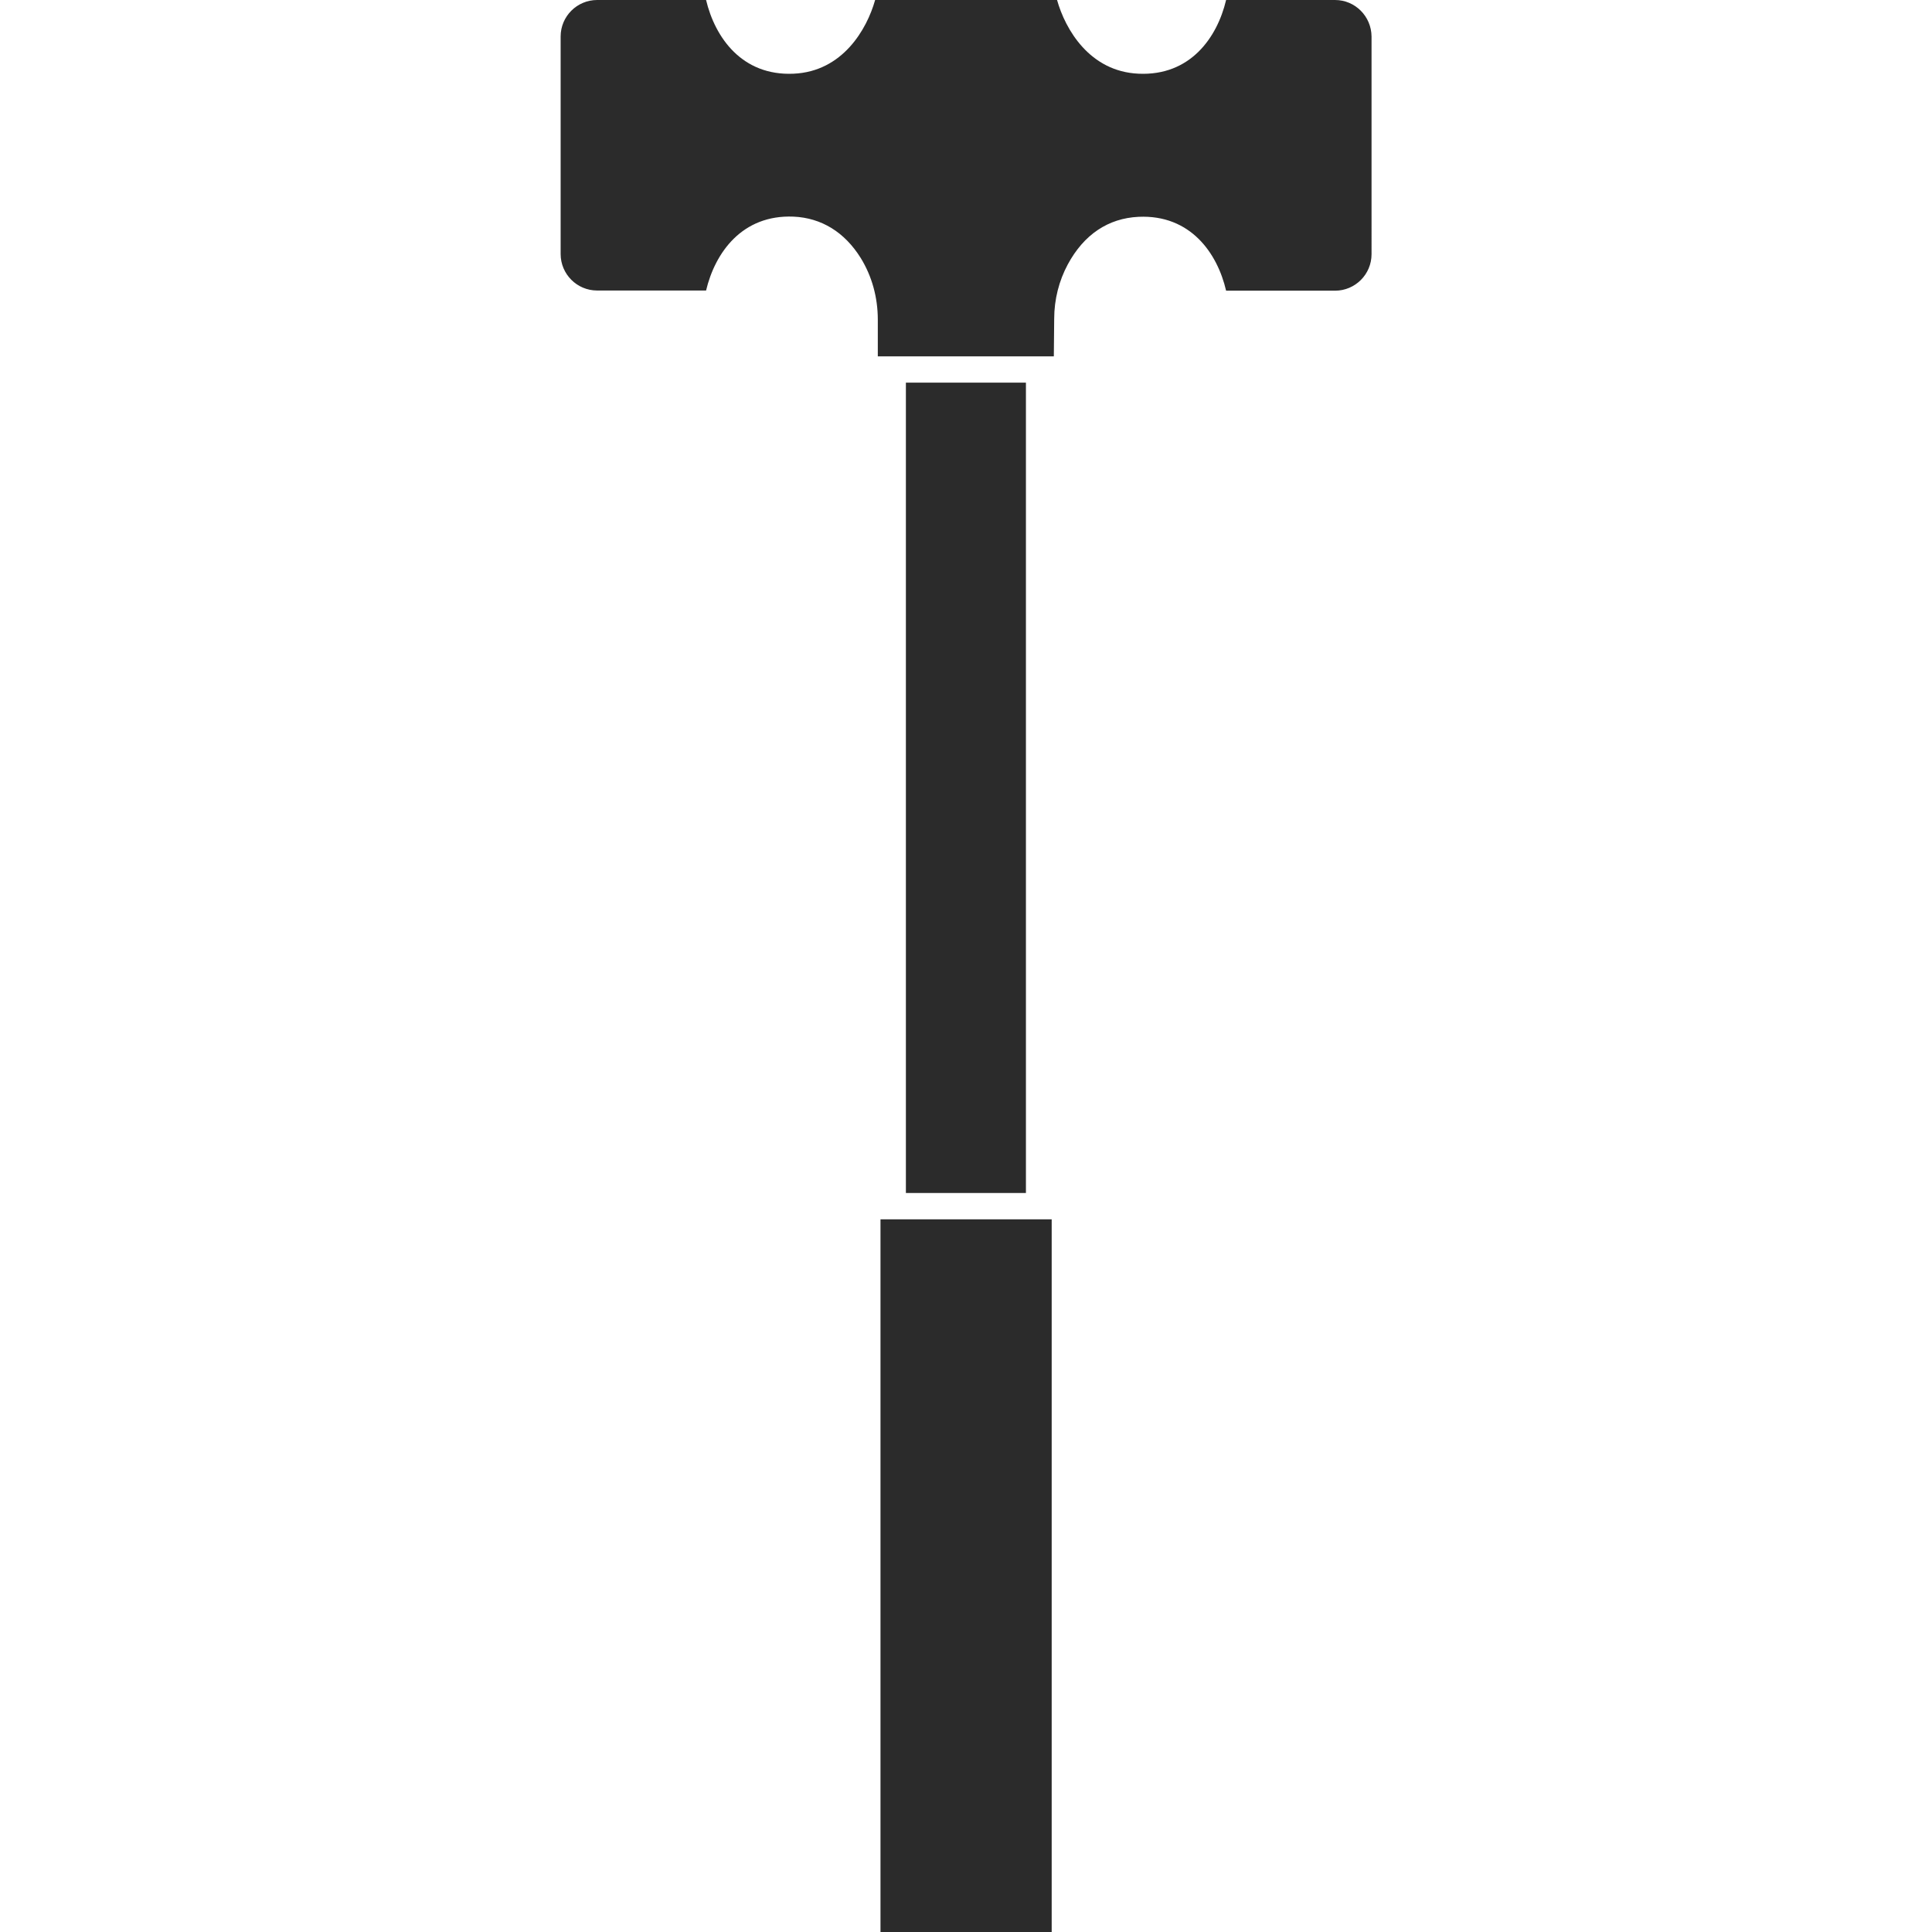 <?xml version="1.0" encoding="UTF-8"?>
<svg id="color" xmlns="http://www.w3.org/2000/svg" version="1.1" viewBox="0 0 1080 1080">
  <!-- Generator: Adobe Illustrator 29.5.1, SVG Export Plug-In . SVG Version: 2.1.0 Build 141)  -->
  <defs>
    <style>
      .st0 {
        fill: #2b2b2b;
      }
    </style>
  </defs>
  <path class="st0" d="M746.3,0h-60.9c-5,21.1-20.1,42.5-48.9,41.2-27.4-1.2-41-24.8-45.6-41.2h-101.7c-4.6,16.4-18.2,40-45.6,41.2-28.8,1.3-43.9-20.2-48.9-41.2h-60.9c-11.2,0-20.4,9.1-20.4,20.4v121.6c0,11.2,9.1,20.4,20.4,20.4h60.9c5-21.1,20.1-42.5,48.9-41.3,15.6.7,28.6,8.7,37.6,23.2,6.2,10.1,9.5,21.9,9.5,34.4v20.5h98.4l.2-21c0-10.8,2.7-21.3,7.6-30.4,9-16.7,22.6-25.8,39.6-26.6,28.9-1.3,44,20.2,48.9,41.3h60.9c11.2,0,20.4-9.1,20.4-20.4V20.4C766.6,9.1,757.5,0,746.3,0h0ZM506.4,213.9h67.1v453h-67.1V213.9ZM492.2,681.6h95.7v398.4h-95.7v-398.4Z"/>
</svg>